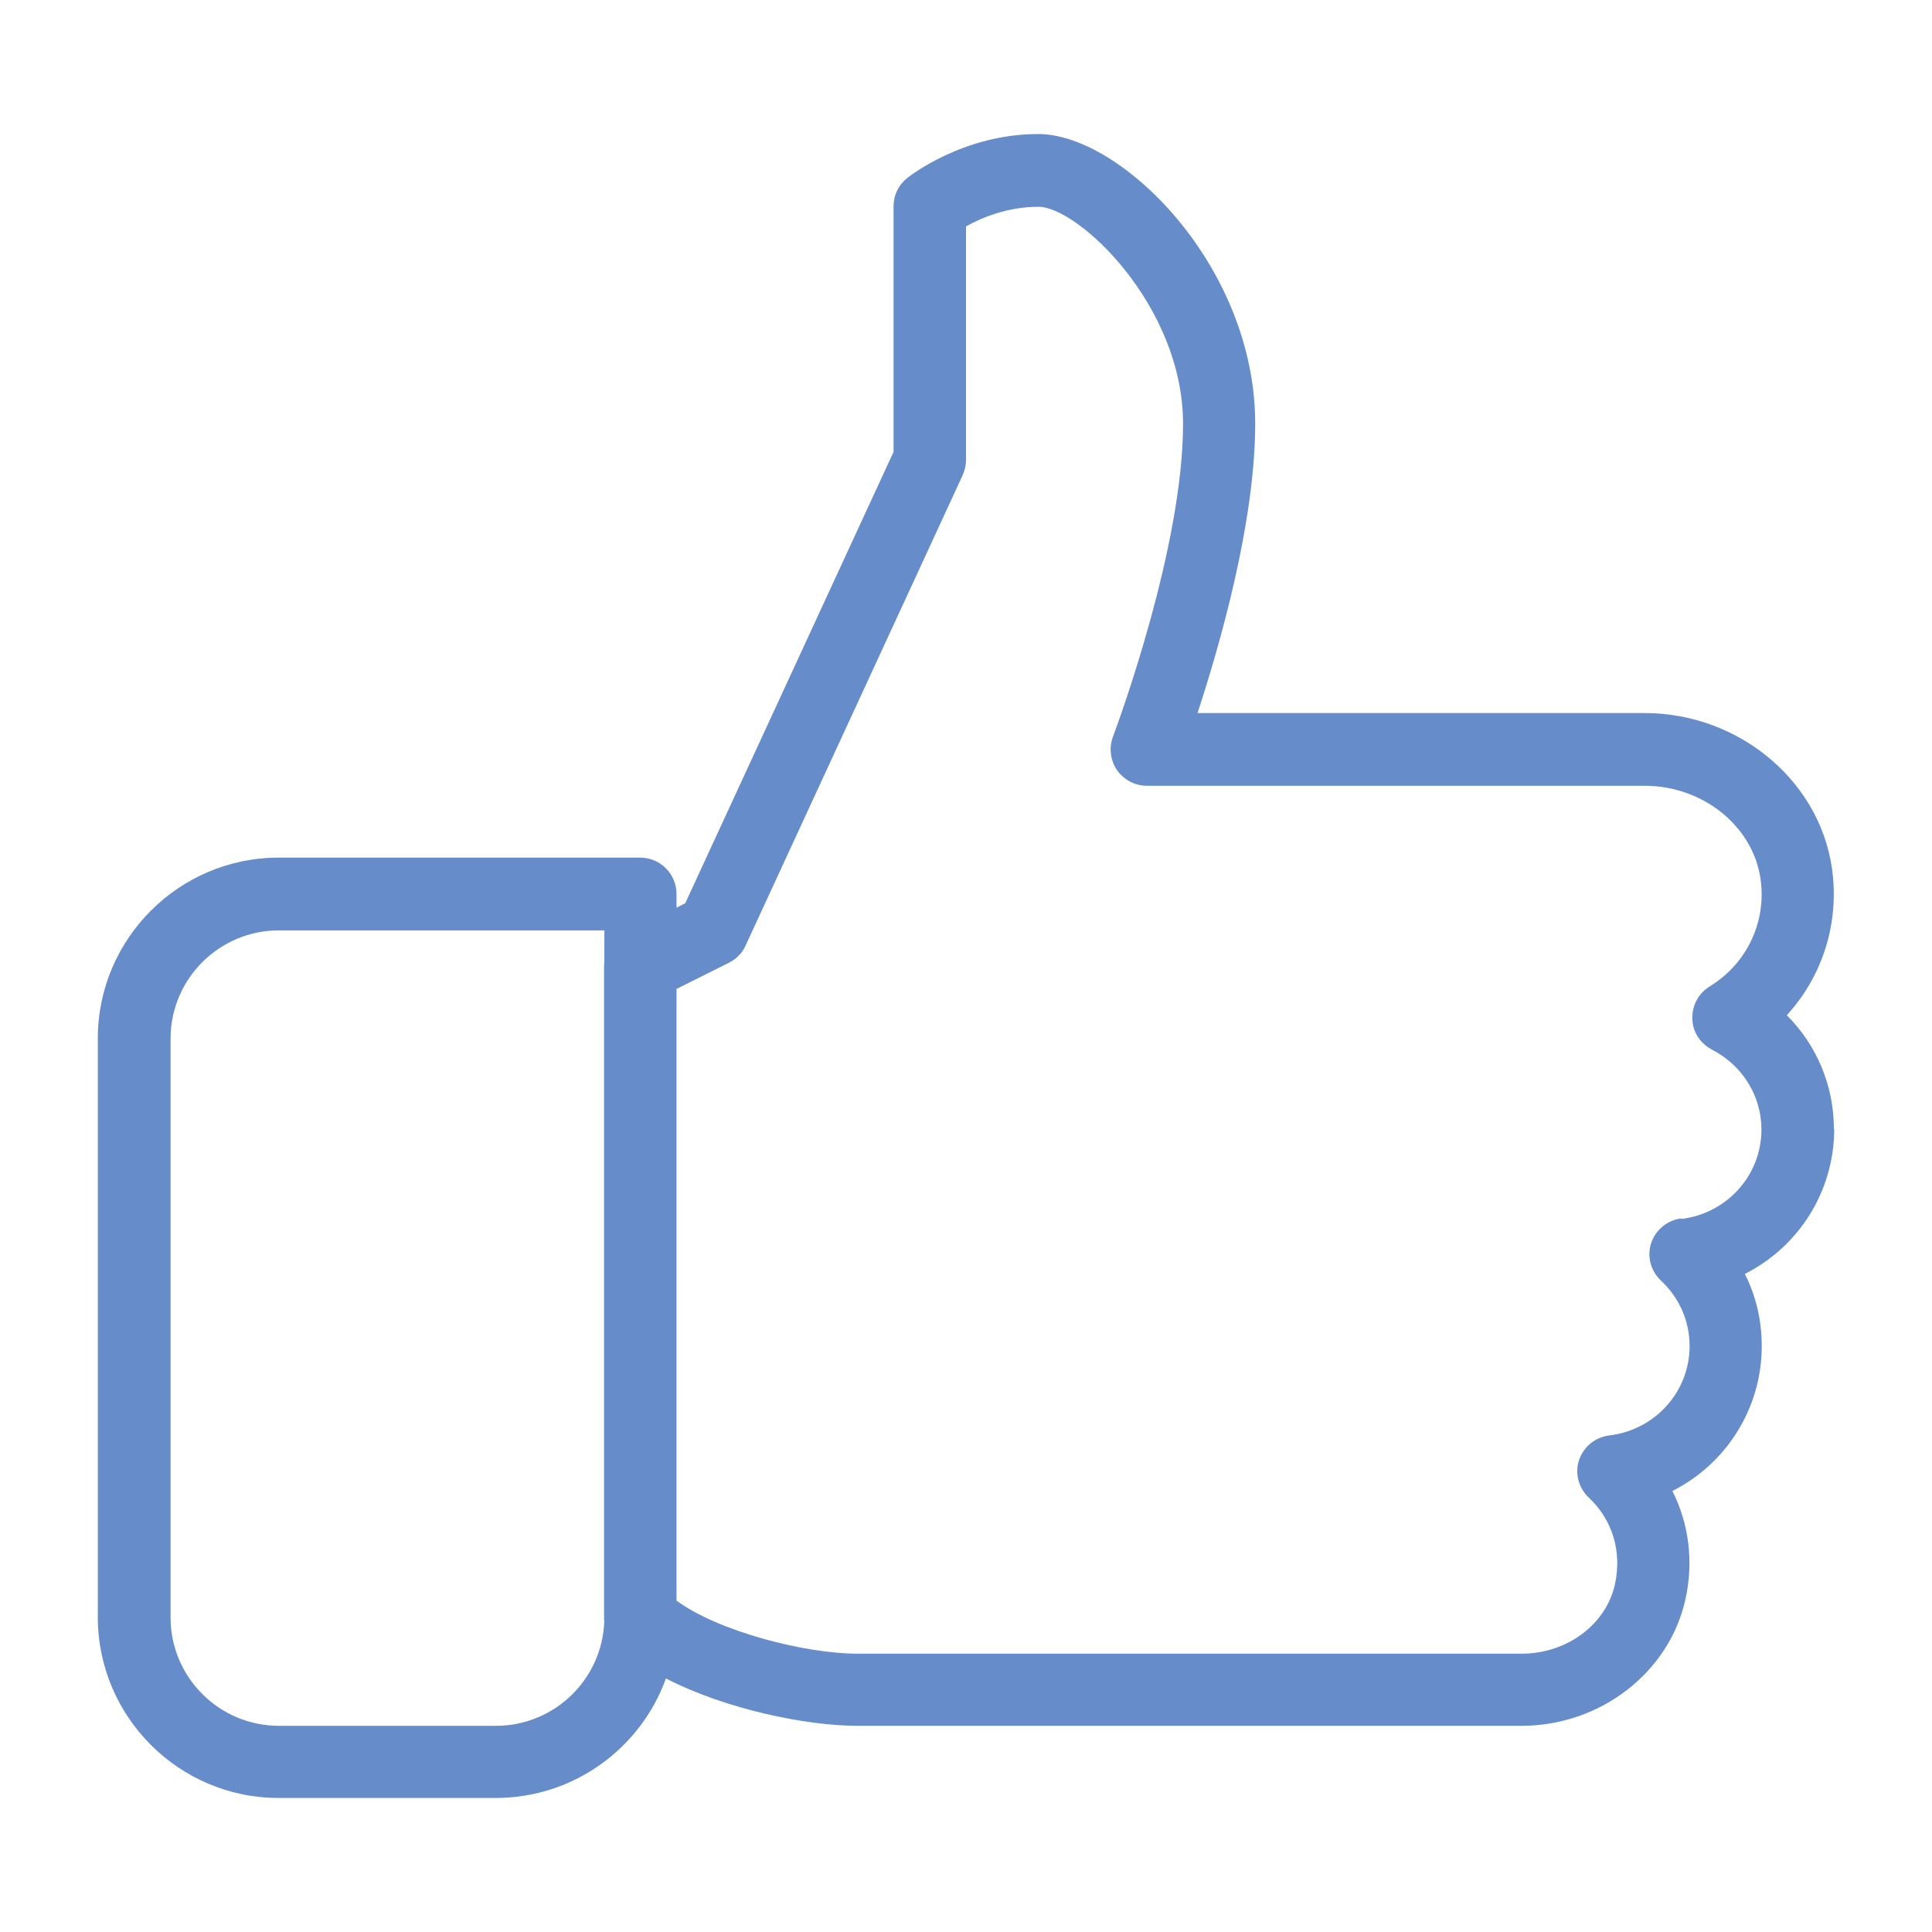 <svg width="64" height="64" viewBox="0 0 64 64" fill="none" xmlns="http://www.w3.org/2000/svg">
<path fill-rule="evenodd" clip-rule="evenodd" d="M59.19 33.63C60.18 34.62 60.75 35.96 60.75 37.4H60.76C60.76 39.48 59.57 41.31 57.8 42.2C58.17 42.93 58.36 43.74 58.36 44.59C58.36 46.67 57.17 48.5 55.4 49.39C55.95 50.48 56.11 51.74 55.83 52.99C55.29 55.41 53.01 57.17 50.4 57.17H28.4C26.74 57.17 24.05 56.63 22.06 55.6C21.23 57.91 19.01 59.56 16.42 59.56H9.23C5.93 59.56 3.24 56.87 3.24 53.57V34.4C3.24 31.1 5.93 28.41 9.23 28.41H21.21C21.87 28.41 22.41 28.95 22.41 29.61V30.07L22.7 29.92L29.6 14.97V6.84C29.6 6.47 29.76 6.13 30.05 5.9C30.12 5.84 31.9 4.44 34.39 4.44C37.16 4.44 41.58 8.83 41.58 14.03C41.58 17.31 40.4 21.39 39.67 23.62H54.47C57.7 23.62 60.44 26 60.72 29.05C60.88 30.76 60.31 32.41 59.19 33.63ZM54.7 41.17C54.85 40.73 55.24 40.42 55.7 40.36L55.69 40.38C57.21 40.2 58.35 38.93 58.35 37.42C58.35 36.3 57.72 35.29 56.71 34.77C56.33 34.57 56.07 34.19 56.06 33.75C56.05 33.31 56.26 32.91 56.63 32.68C57.81 31.96 58.47 30.66 58.34 29.29C58.18 27.46 56.48 26.03 54.48 26.03H37.99C37.59 26.03 37.23 25.83 37 25.51C36.78 25.18 36.73 24.77 36.87 24.4L36.881 24.371C37.051 23.91 39.19 18.11 39.19 14.04C39.19 10.11 35.71 6.85 34.4 6.85C33.36 6.85 32.5 7.22 32 7.5V15.24C32 15.41 31.96 15.58 31.89 15.74L24.7 31.32C24.59 31.57 24.39 31.77 24.15 31.89L22.41 32.76V53.021C23.756 54.021 26.629 54.78 28.41 54.78H50.41C51.91 54.78 53.21 53.81 53.5 52.47C53.73 51.4 53.42 50.35 52.63 49.61C52.29 49.29 52.16 48.8 52.31 48.36C52.46 47.92 52.85 47.61 53.31 47.55C54.83 47.37 55.97 46.1 55.97 44.59C55.97 43.76 55.63 42.99 55.02 42.42C54.68 42.1 54.55 41.61 54.7 41.17ZM20.017 53.715C19.946 55.633 18.365 57.17 16.43 57.17H9.24C7.26 57.17 5.65 55.56 5.65 53.58V34.41C5.65 32.43 7.26 30.82 9.24 30.82H20.02V31.855C20.013 31.905 20.01 31.957 20.01 32.01V53.58C20.01 53.626 20.012 53.671 20.017 53.715Z" fill="#668CC9"/>
</svg>
